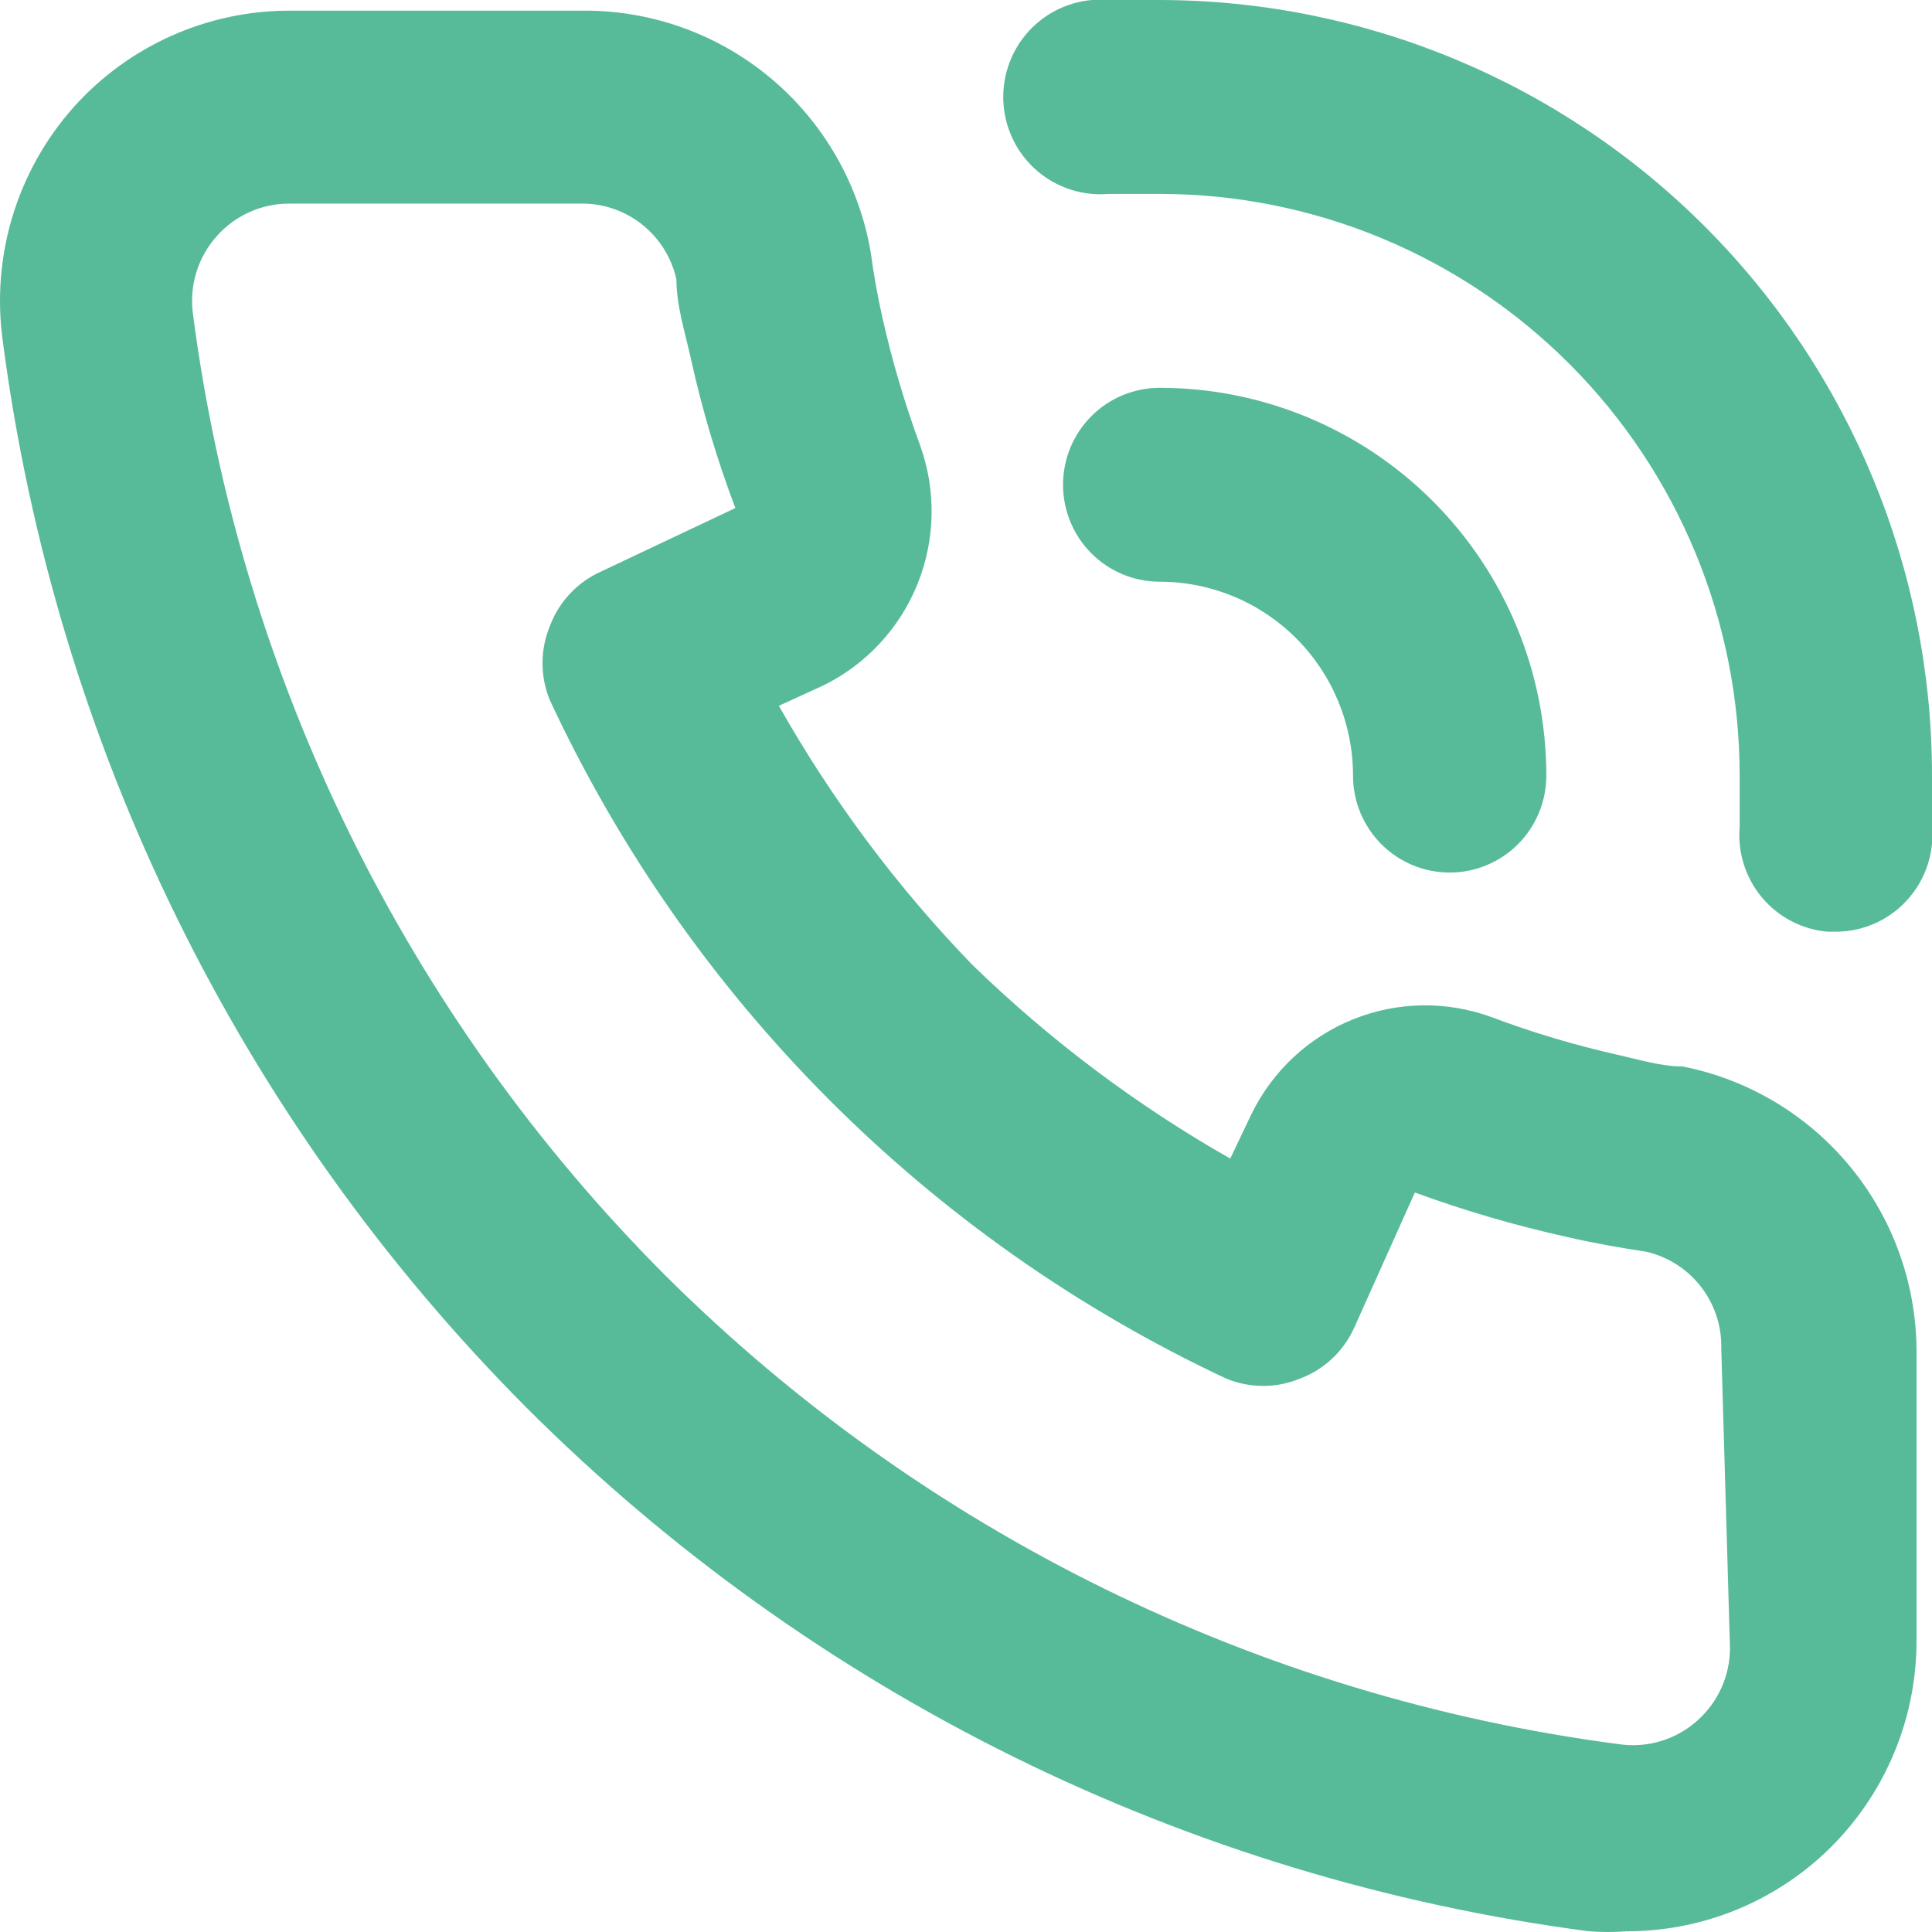 <?xml version="1.0" encoding="UTF-8"?> <svg xmlns="http://www.w3.org/2000/svg" width="132" height="132" viewBox="0 0 132 132" fill="none"> <path d="M114.962 72.864C113.509 72.864 111.99 72.401 110.537 72.07C107.597 71.41 104.706 70.547 101.886 69.486C98.822 68.368 95.454 68.426 92.431 69.649C89.407 70.872 86.941 73.173 85.507 76.11L84.055 79.157C77.641 75.509 71.716 71.057 66.422 65.909C61.289 60.599 56.851 54.656 53.214 48.223L56.252 46.832C59.179 45.394 61.474 42.921 62.693 39.888C63.912 36.855 63.97 33.477 62.856 30.404C61.807 27.55 60.946 24.629 60.28 21.661C59.95 20.203 59.686 18.68 59.487 17.223C58.686 12.557 56.249 8.331 52.617 5.307C48.985 2.284 44.395 0.66 39.675 0.729H19.797C17.005 0.725 14.244 1.313 11.695 2.455C9.145 3.596 6.865 5.265 5.004 7.353C3.104 9.497 1.69 12.028 0.857 14.772C0.025 17.516 -0.205 20.409 0.183 23.25C3.773 50.821 16.331 76.432 35.911 96.115C55.534 115.754 81.069 128.35 108.556 131.951C109.413 132.016 110.274 132.016 111.131 131.951C116.001 131.958 120.703 130.166 124.339 126.916C126.42 125.05 128.084 122.763 129.222 120.206C130.361 117.648 130.947 114.879 130.943 112.079V92.207C130.908 87.63 129.298 83.205 126.386 79.681C123.474 76.157 119.439 73.749 114.962 72.864ZM118.198 112.609C118.195 113.533 118 114.447 117.625 115.291C117.25 116.135 116.702 116.891 116.018 117.51C115.294 118.172 114.433 118.664 113.496 118.95C112.56 119.236 111.571 119.31 110.603 119.166C85.958 115.938 63.055 104.673 45.421 87.106C27.771 69.403 16.442 46.351 13.193 21.528C13.05 20.557 13.123 19.565 13.409 18.626C13.694 17.686 14.185 16.822 14.844 16.096C15.469 15.402 16.233 14.848 17.087 14.471C17.941 14.095 18.864 13.903 19.797 13.911H39.609C41.136 13.873 42.628 14.367 43.832 15.309C45.036 16.252 45.878 17.583 46.213 19.077C46.213 20.866 46.808 22.72 47.204 24.509C47.967 27.979 48.983 31.388 50.242 34.71L40.996 39.082C39.407 39.813 38.172 41.148 37.562 42.791C36.901 44.404 36.901 46.213 37.562 47.825C47.067 68.246 63.432 84.66 83.79 94.194C85.398 94.856 87.202 94.856 88.809 94.194C90.448 93.582 91.778 92.343 92.508 90.749L96.668 81.476C100.075 82.722 103.561 83.74 107.103 84.523C108.82 84.92 110.669 85.251 112.452 85.516C113.942 85.853 115.269 86.697 116.208 87.904C117.148 89.112 117.64 90.609 117.603 92.14L118.198 112.609ZM79.234 0C77.715 0 76.13 0 74.611 0C72.859 0.149 71.239 0.99 70.105 2.338C68.972 3.686 68.419 5.43 68.568 7.187C68.717 8.944 69.555 10.569 70.899 11.706C72.243 12.843 73.982 13.397 75.734 13.248H79.234C89.743 13.248 99.821 17.435 107.252 24.889C114.683 32.342 118.858 42.451 118.858 52.992C118.858 54.185 118.858 55.311 118.858 56.503C118.712 58.251 119.262 59.985 120.388 61.326C121.515 62.667 123.126 63.505 124.868 63.657H125.396C127.049 63.664 128.645 63.048 129.868 61.932C131.09 60.816 131.851 59.281 132 57.629C132 56.106 132 54.516 132 52.992C132 38.949 126.443 25.48 116.549 15.544C106.655 5.608 93.234 0.018 79.234 0ZM92.442 52.992C92.442 54.749 93.138 56.434 94.376 57.676C95.615 58.918 97.294 59.616 99.046 59.616C100.797 59.616 102.477 58.918 103.716 57.676C104.954 56.434 105.65 54.749 105.65 52.992C105.65 45.965 102.867 39.226 97.913 34.257C92.959 29.288 86.24 26.496 79.234 26.496C77.482 26.496 75.802 27.194 74.564 28.436C73.325 29.678 72.63 31.363 72.63 33.12C72.63 34.877 73.325 36.562 74.564 37.804C75.802 39.046 77.482 39.744 79.234 39.744C82.737 39.744 86.096 41.14 88.573 43.624C91.05 46.109 92.442 49.479 92.442 52.992Z" fill="#57BB99"></path> </svg> 